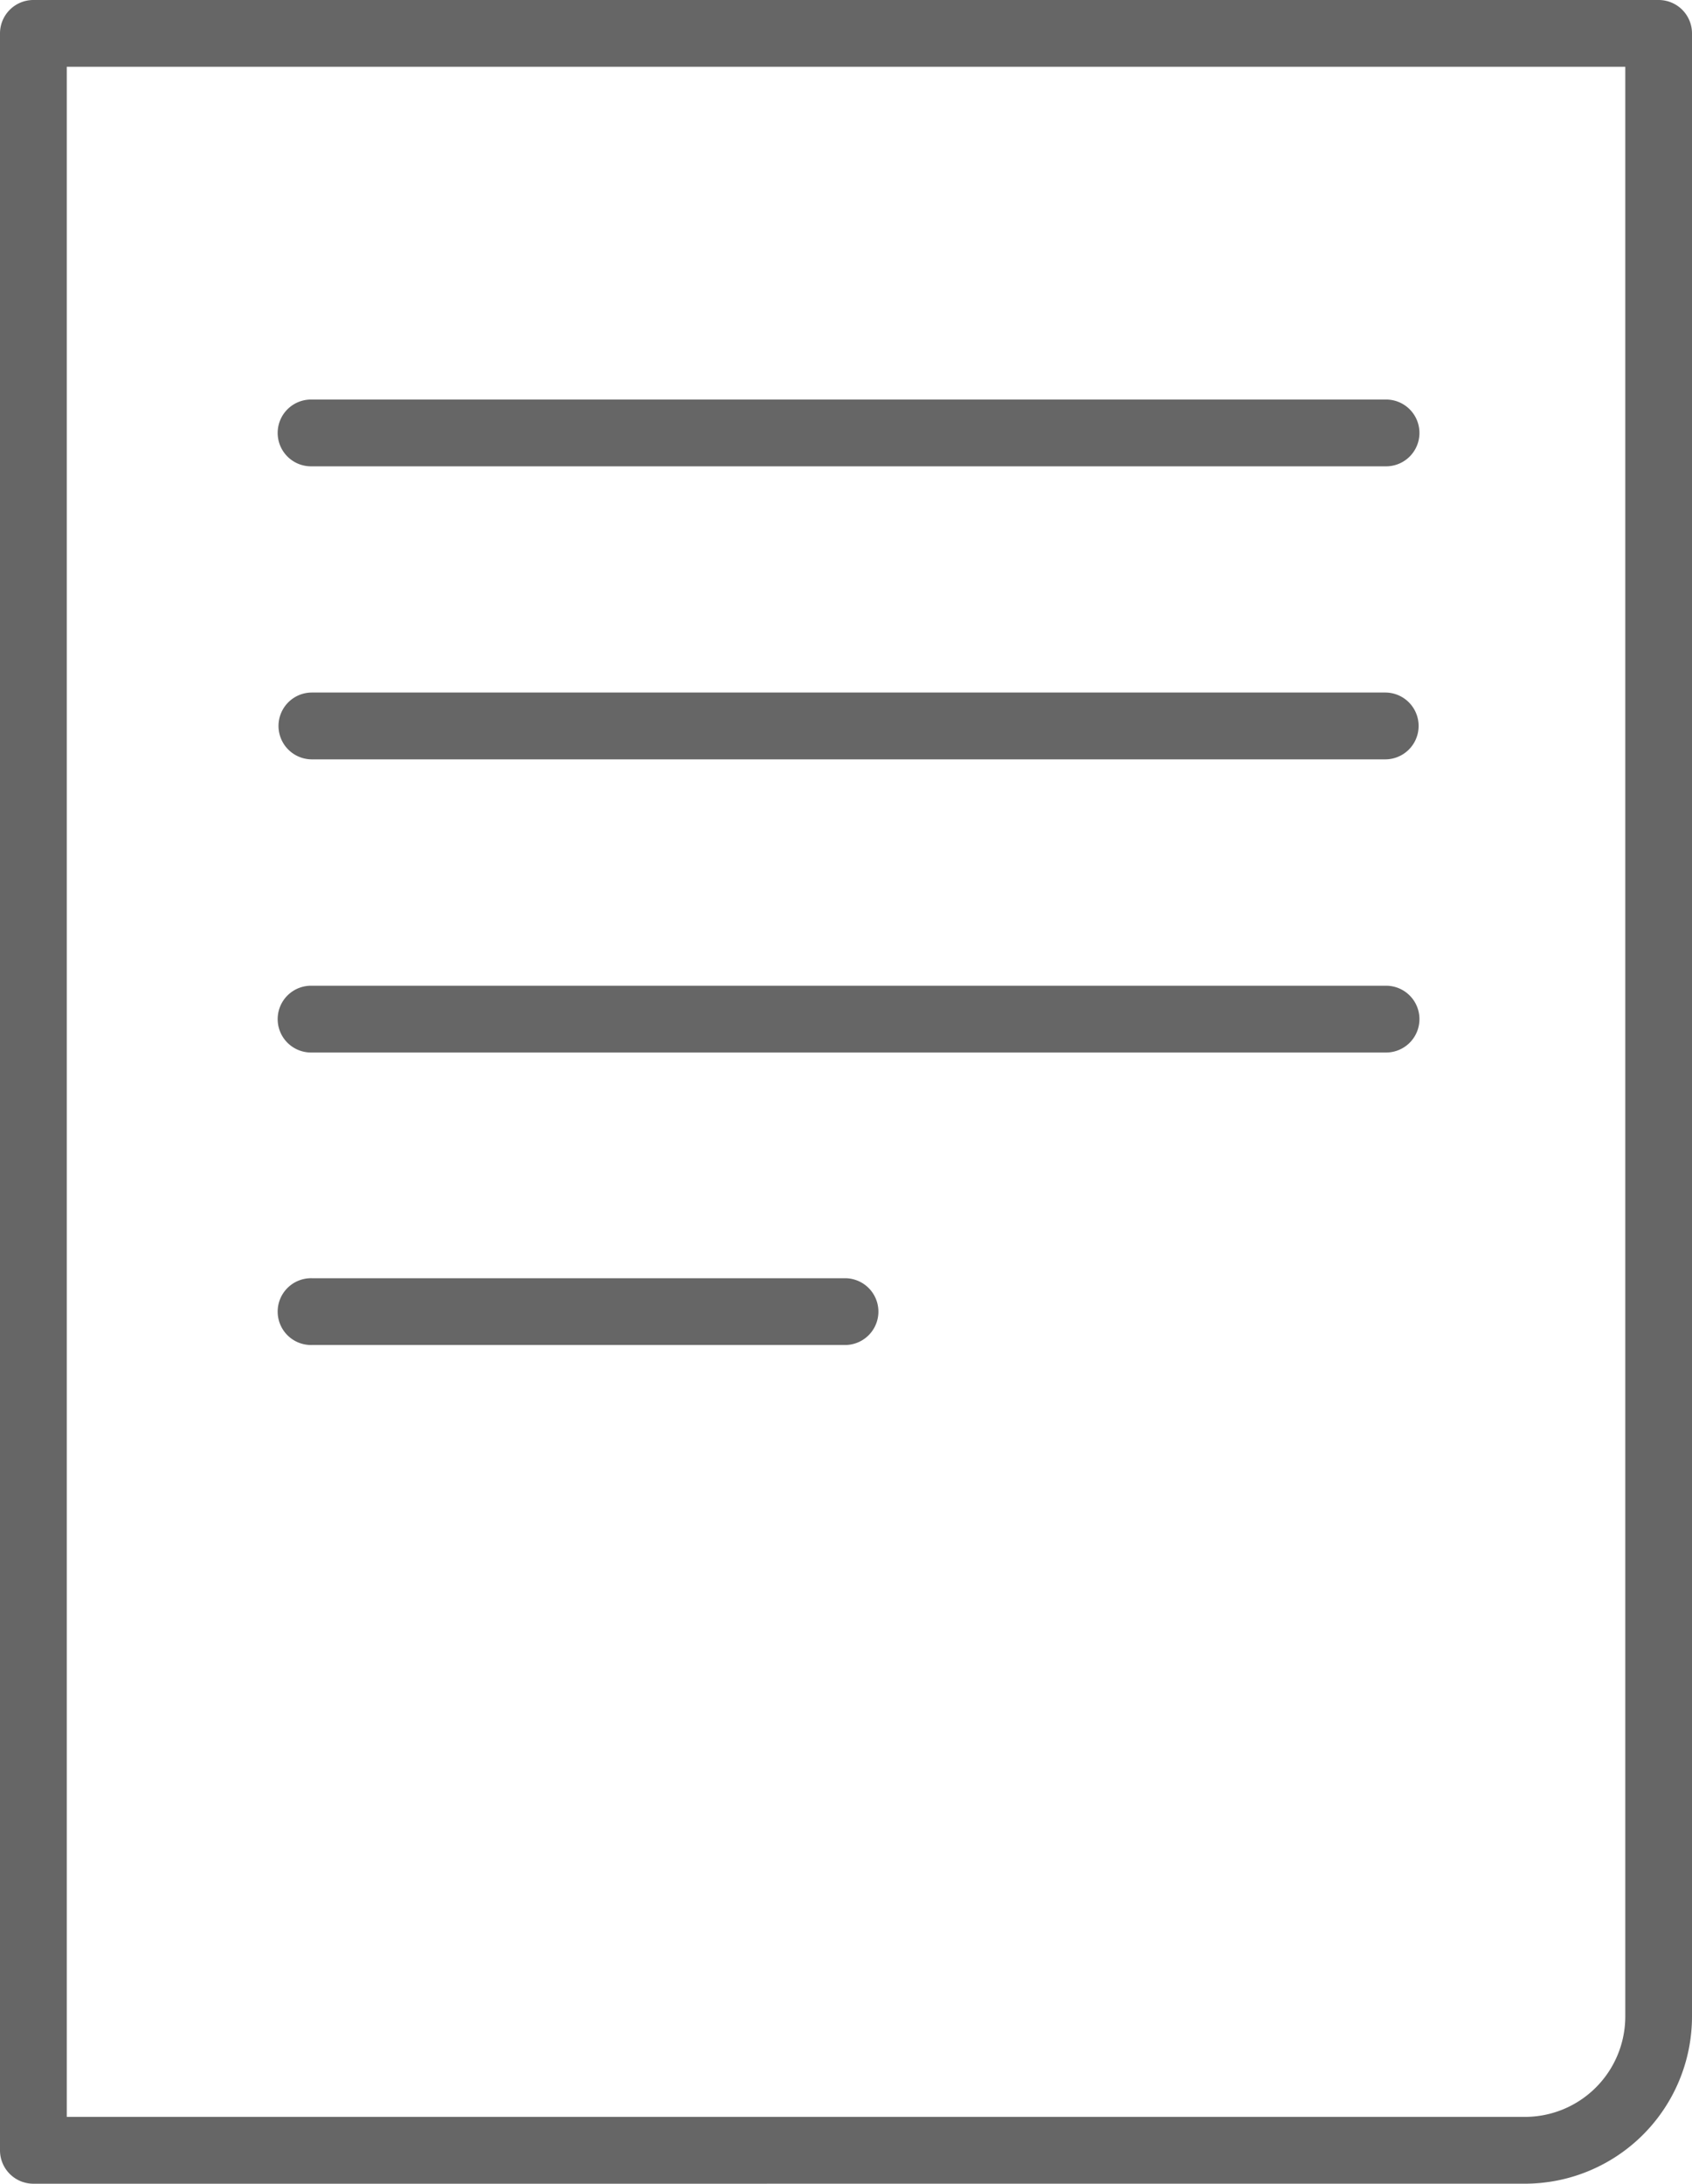 <svg xmlns="http://www.w3.org/2000/svg" width="76.658" height="98.876" viewBox="0 0 76.658 98.876">
  <path id="Unione_21" data-name="Unione 21" d="M1.512,98.876A1.512,1.512,0,0,1,0,97.363V1.513A1.513,1.513,0,0,1,1.512,0H75.146a1.511,1.511,0,0,1,1.512,1.513v89.8a7.575,7.575,0,0,1-7.56,7.562ZM3.025,95.85H69.1a4.547,4.547,0,0,0,4.535-4.537V3.023H3.025ZM14.131,60.9a1.512,1.512,0,1,1,0-3.023H38.324a1.512,1.512,0,0,1,0,3.023Zm0-13.244a1.512,1.512,0,1,1,0-3.023H62.759a1.512,1.512,0,1,1,0,3.023Zm0-13.273a1.513,1.513,0,0,1,0-3.026H62.759a1.513,1.513,0,1,1,0,3.026Zm0-13.269a1.512,1.512,0,1,1,0-3.023H62.759a1.512,1.512,0,1,1,0,3.023Z" fill="#666"/>
</svg>
